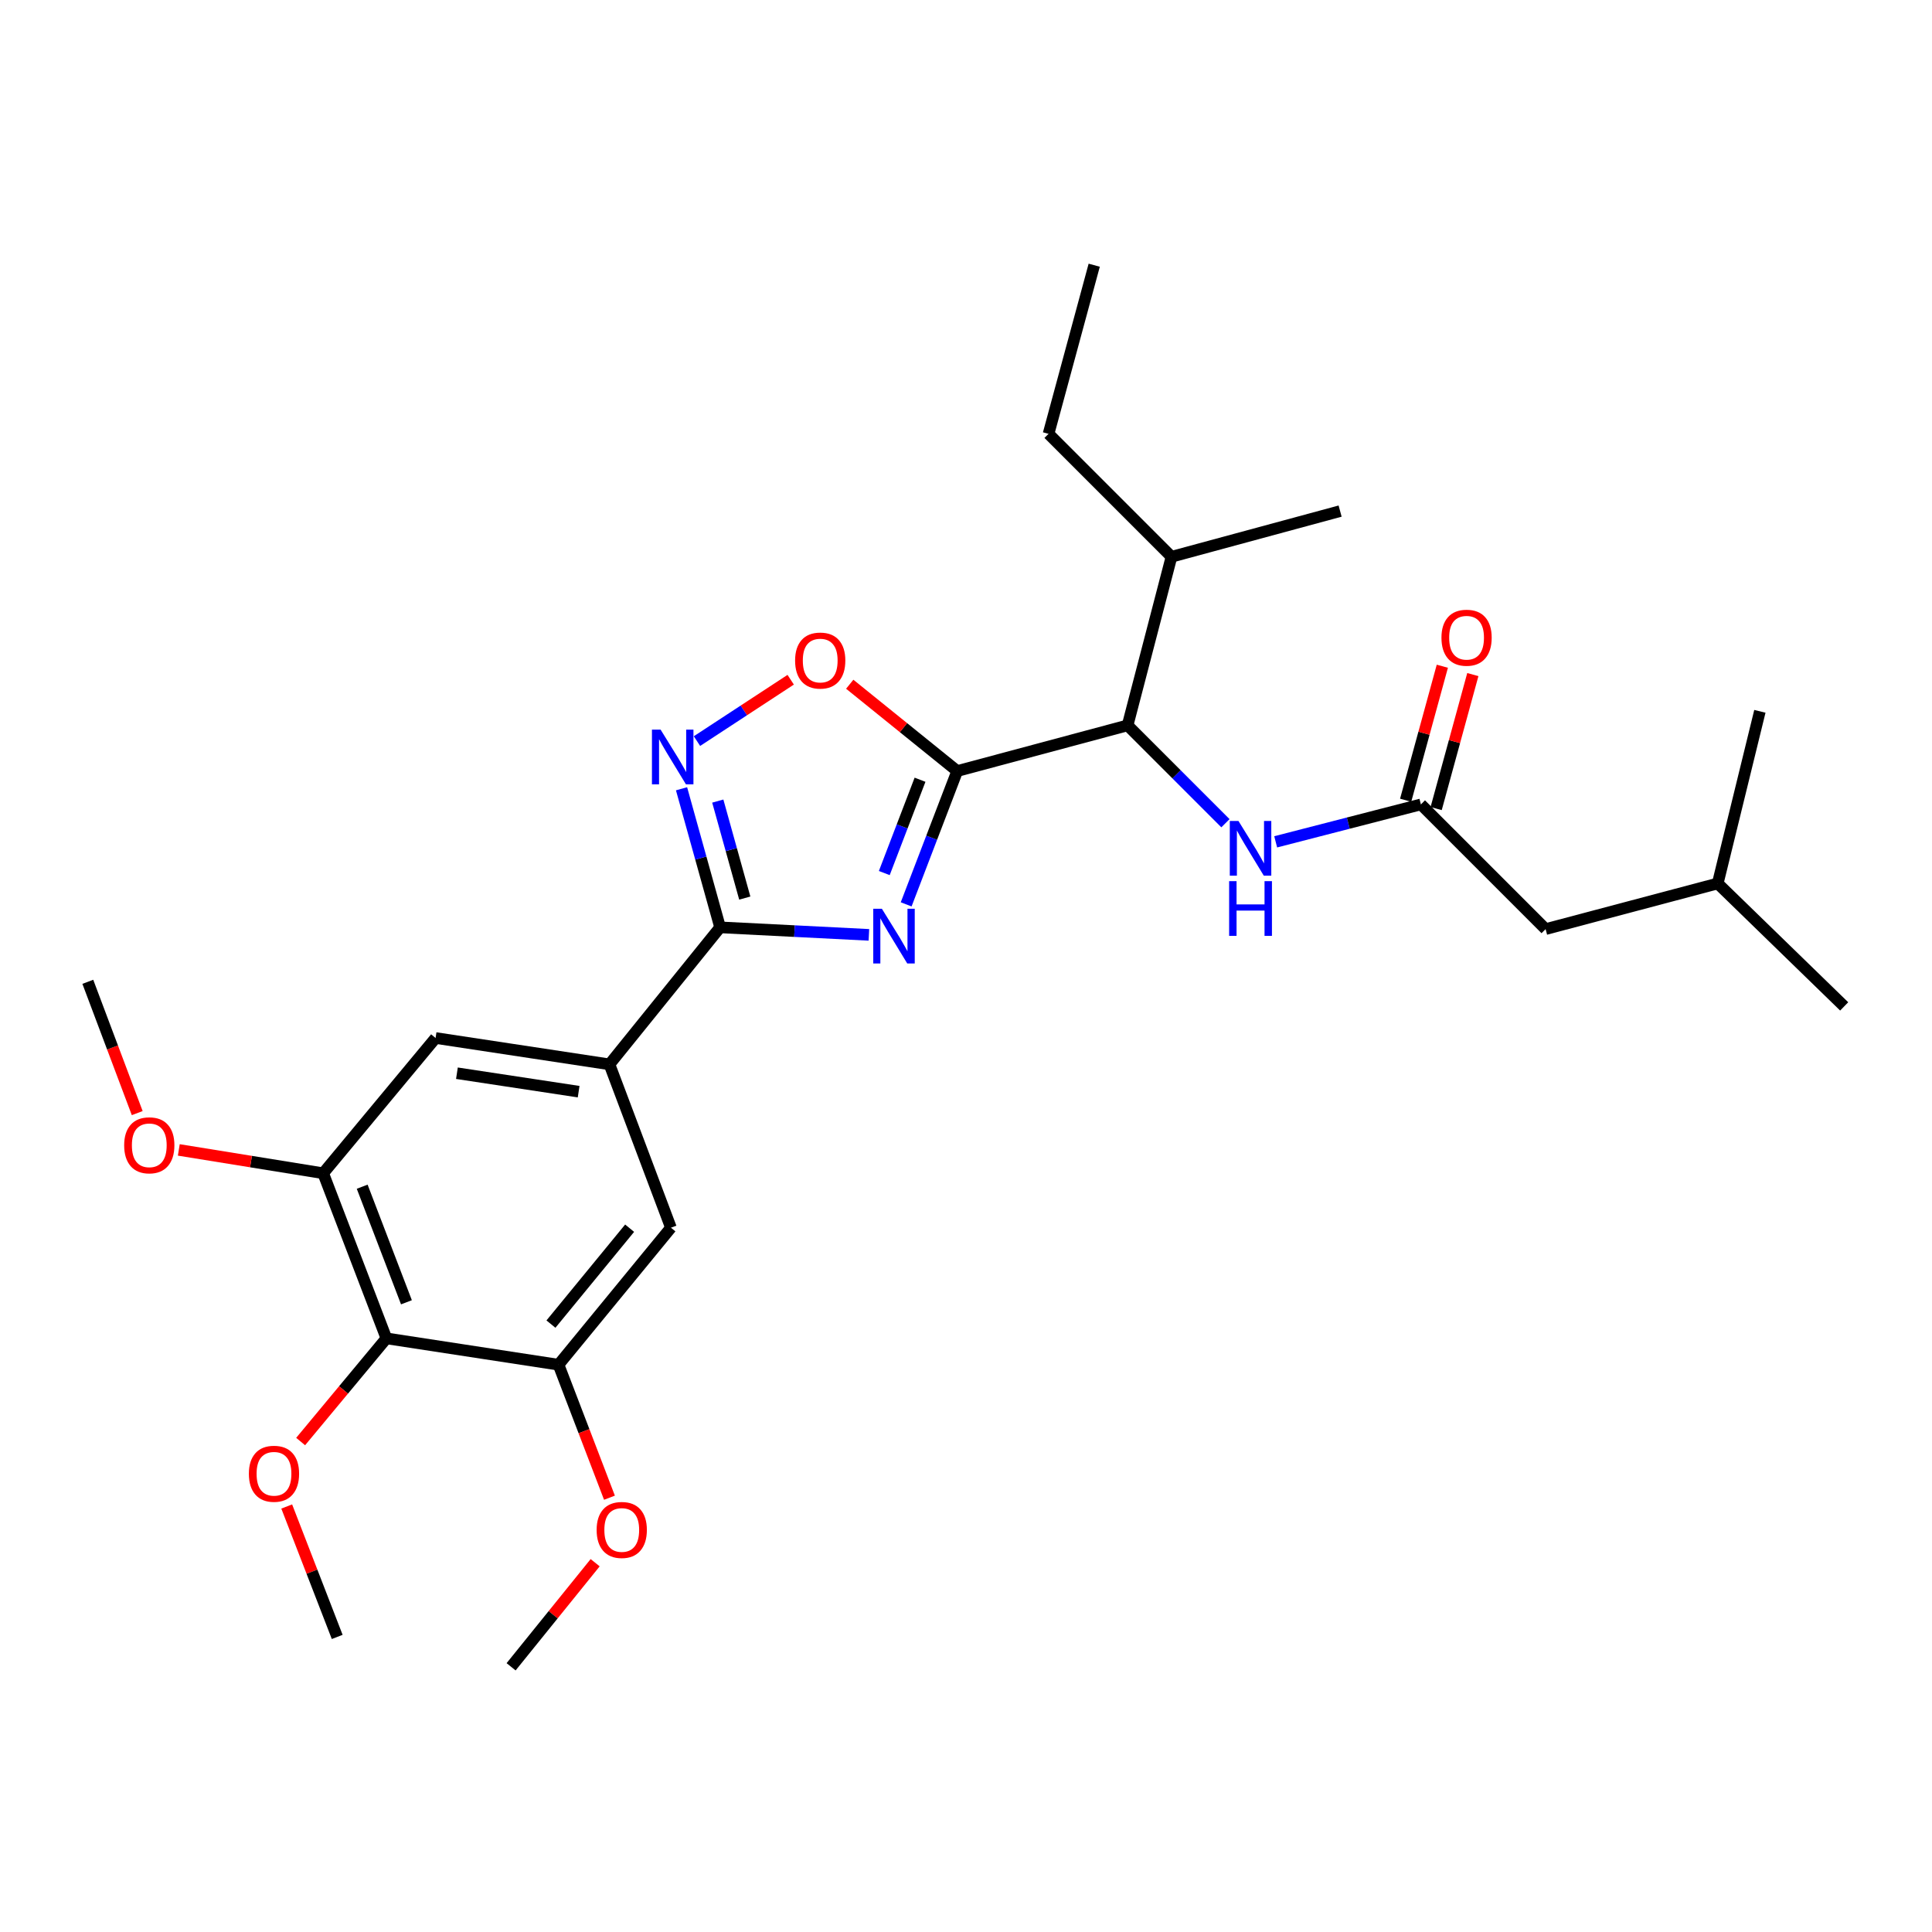 <?xml version='1.0' encoding='iso-8859-1'?>
<svg version='1.1' baseProfile='full'
              xmlns='http://www.w3.org/2000/svg'
                      xmlns:rdkit='http://www.rdkit.org/xml'
                      xmlns:xlink='http://www.w3.org/1999/xlink'
                  xml:space='preserve'
width='1000px' height='1000px' viewBox='0 0 1000 1000'>
<!-- END OF HEADER -->
<rect style='opacity:1.0;fill:#FFFFFF;stroke:none' width='1000' height='1000' x='0' y='0'> </rect>
<path class='bond-0' d='M 800.003,480.906 L 889.09,457.275' style='fill:none;fill-rule:evenodd;stroke:#000000;stroke-width:6px;stroke-linecap:butt;stroke-linejoin:miter;stroke-opacity:1' />
<path class='bond-1' d='M 800.003,480.906 L 735.456,416.359' style='fill:none;fill-rule:evenodd;stroke:#000000;stroke-width:6px;stroke-linecap:butt;stroke-linejoin:miter;stroke-opacity:1' />
<path class='bond-2' d='M 634.288,426.1 L 608.964,400.777' style='fill:none;fill-rule:evenodd;stroke:#0000FF;stroke-width:6px;stroke-linecap:butt;stroke-linejoin:miter;stroke-opacity:1' />
<path class='bond-2' d='M 608.964,400.777 L 583.641,375.453' style='fill:none;fill-rule:evenodd;stroke:#000000;stroke-width:6px;stroke-linecap:butt;stroke-linejoin:miter;stroke-opacity:1' />
<path class='bond-3' d='M 660.295,435.735 L 697.875,426.047' style='fill:none;fill-rule:evenodd;stroke:#0000FF;stroke-width:6px;stroke-linecap:butt;stroke-linejoin:miter;stroke-opacity:1' />
<path class='bond-3' d='M 697.875,426.047 L 735.456,416.359' style='fill:none;fill-rule:evenodd;stroke:#000000;stroke-width:6px;stroke-linecap:butt;stroke-linejoin:miter;stroke-opacity:1' />
<path class='bond-4' d='M 743.349,418.52 L 752.842,383.839' style='fill:none;fill-rule:evenodd;stroke:#000000;stroke-width:6px;stroke-linecap:butt;stroke-linejoin:miter;stroke-opacity:1' />
<path class='bond-4' d='M 752.842,383.839 L 762.336,349.159' style='fill:none;fill-rule:evenodd;stroke:#FF0000;stroke-width:6px;stroke-linecap:butt;stroke-linejoin:miter;stroke-opacity:1' />
<path class='bond-4' d='M 727.563,414.199 L 737.057,379.518' style='fill:none;fill-rule:evenodd;stroke:#000000;stroke-width:6px;stroke-linecap:butt;stroke-linejoin:miter;stroke-opacity:1' />
<path class='bond-4' d='M 737.057,379.518 L 746.55,344.838' style='fill:none;fill-rule:evenodd;stroke:#FF0000;stroke-width:6px;stroke-linecap:butt;stroke-linejoin:miter;stroke-opacity:1' />
<path class='bond-5' d='M 889.09,457.275 L 954.545,520.912' style='fill:none;fill-rule:evenodd;stroke:#000000;stroke-width:6px;stroke-linecap:butt;stroke-linejoin:miter;stroke-opacity:1' />
<path class='bond-6' d='M 889.09,457.275 L 910.911,368.179' style='fill:none;fill-rule:evenodd;stroke:#000000;stroke-width:6px;stroke-linecap:butt;stroke-linejoin:miter;stroke-opacity:1' />
<path class='bond-7' d='M 372.725,479.997 L 411.231,481.942' style='fill:none;fill-rule:evenodd;stroke:#000000;stroke-width:6px;stroke-linecap:butt;stroke-linejoin:miter;stroke-opacity:1' />
<path class='bond-7' d='M 411.231,481.942 L 449.737,483.887' style='fill:none;fill-rule:evenodd;stroke:#0000FF;stroke-width:6px;stroke-linecap:butt;stroke-linejoin:miter;stroke-opacity:1' />
<path class='bond-8' d='M 372.725,479.997 L 362.744,444.132' style='fill:none;fill-rule:evenodd;stroke:#000000;stroke-width:6px;stroke-linecap:butt;stroke-linejoin:miter;stroke-opacity:1' />
<path class='bond-8' d='M 362.744,444.132 L 352.762,408.267' style='fill:none;fill-rule:evenodd;stroke:#0000FF;stroke-width:6px;stroke-linecap:butt;stroke-linejoin:miter;stroke-opacity:1' />
<path class='bond-8' d='M 385.498,464.849 L 378.511,439.744' style='fill:none;fill-rule:evenodd;stroke:#000000;stroke-width:6px;stroke-linecap:butt;stroke-linejoin:miter;stroke-opacity:1' />
<path class='bond-8' d='M 378.511,439.744 L 371.524,414.639' style='fill:none;fill-rule:evenodd;stroke:#0000FF;stroke-width:6px;stroke-linecap:butt;stroke-linejoin:miter;stroke-opacity:1' />
<path class='bond-9' d='M 372.725,479.997 L 315.452,550.908' style='fill:none;fill-rule:evenodd;stroke:#000000;stroke-width:6px;stroke-linecap:butt;stroke-linejoin:miter;stroke-opacity:1' />
<path class='bond-10' d='M 469.029,468.095 L 482.241,433.594' style='fill:none;fill-rule:evenodd;stroke:#0000FF;stroke-width:6px;stroke-linecap:butt;stroke-linejoin:miter;stroke-opacity:1' />
<path class='bond-10' d='M 482.241,433.594 L 495.454,399.093' style='fill:none;fill-rule:evenodd;stroke:#000000;stroke-width:6px;stroke-linecap:butt;stroke-linejoin:miter;stroke-opacity:1' />
<path class='bond-10' d='M 457.709,451.892 L 466.958,427.741' style='fill:none;fill-rule:evenodd;stroke:#0000FF;stroke-width:6px;stroke-linecap:butt;stroke-linejoin:miter;stroke-opacity:1' />
<path class='bond-10' d='M 466.958,427.741 L 476.206,403.59' style='fill:none;fill-rule:evenodd;stroke:#000000;stroke-width:6px;stroke-linecap:butt;stroke-linejoin:miter;stroke-opacity:1' />
<path class='bond-11' d='M 495.454,399.093 L 467.638,376.627' style='fill:none;fill-rule:evenodd;stroke:#000000;stroke-width:6px;stroke-linecap:butt;stroke-linejoin:miter;stroke-opacity:1' />
<path class='bond-11' d='M 467.638,376.627 L 439.821,354.16' style='fill:none;fill-rule:evenodd;stroke:#FF0000;stroke-width:6px;stroke-linecap:butt;stroke-linejoin:miter;stroke-opacity:1' />
<path class='bond-12' d='M 495.454,399.093 L 583.641,375.453' style='fill:none;fill-rule:evenodd;stroke:#000000;stroke-width:6px;stroke-linecap:butt;stroke-linejoin:miter;stroke-opacity:1' />
<path class='bond-13' d='M 409.261,351.827 L 385.005,367.709' style='fill:none;fill-rule:evenodd;stroke:#FF0000;stroke-width:6px;stroke-linecap:butt;stroke-linejoin:miter;stroke-opacity:1' />
<path class='bond-13' d='M 385.005,367.709 L 360.75,383.591' style='fill:none;fill-rule:evenodd;stroke:#0000FF;stroke-width:6px;stroke-linecap:butt;stroke-linejoin:miter;stroke-opacity:1' />
<path class='bond-14' d='M 199.997,692.731 L 167.274,607.272' style='fill:none;fill-rule:evenodd;stroke:#000000;stroke-width:6px;stroke-linecap:butt;stroke-linejoin:miter;stroke-opacity:1' />
<path class='bond-14' d='M 210.373,674.059 L 187.467,614.238' style='fill:none;fill-rule:evenodd;stroke:#000000;stroke-width:6px;stroke-linecap:butt;stroke-linejoin:miter;stroke-opacity:1' />
<path class='bond-15' d='M 199.997,692.731 L 289.094,706.369' style='fill:none;fill-rule:evenodd;stroke:#000000;stroke-width:6px;stroke-linecap:butt;stroke-linejoin:miter;stroke-opacity:1' />
<path class='bond-16' d='M 199.997,692.731 L 177.803,719.434' style='fill:none;fill-rule:evenodd;stroke:#000000;stroke-width:6px;stroke-linecap:butt;stroke-linejoin:miter;stroke-opacity:1' />
<path class='bond-16' d='M 177.803,719.434 L 155.609,746.137' style='fill:none;fill-rule:evenodd;stroke:#FF0000;stroke-width:6px;stroke-linecap:butt;stroke-linejoin:miter;stroke-opacity:1' />
<path class='bond-17' d='M 167.274,607.272 L 225.456,537.27' style='fill:none;fill-rule:evenodd;stroke:#000000;stroke-width:6px;stroke-linecap:butt;stroke-linejoin:miter;stroke-opacity:1' />
<path class='bond-18' d='M 167.274,607.272 L 129.911,601.233' style='fill:none;fill-rule:evenodd;stroke:#000000;stroke-width:6px;stroke-linecap:butt;stroke-linejoin:miter;stroke-opacity:1' />
<path class='bond-18' d='M 129.911,601.233 L 92.548,595.194' style='fill:none;fill-rule:evenodd;stroke:#FF0000;stroke-width:6px;stroke-linecap:butt;stroke-linejoin:miter;stroke-opacity:1' />
<path class='bond-19' d='M 289.094,706.369 L 347.276,635.458' style='fill:none;fill-rule:evenodd;stroke:#000000;stroke-width:6px;stroke-linecap:butt;stroke-linejoin:miter;stroke-opacity:1' />
<path class='bond-19' d='M 285.168,685.351 L 325.896,635.714' style='fill:none;fill-rule:evenodd;stroke:#000000;stroke-width:6px;stroke-linecap:butt;stroke-linejoin:miter;stroke-opacity:1' />
<path class='bond-20' d='M 289.094,706.369 L 302.275,740.791' style='fill:none;fill-rule:evenodd;stroke:#000000;stroke-width:6px;stroke-linecap:butt;stroke-linejoin:miter;stroke-opacity:1' />
<path class='bond-20' d='M 302.275,740.791 L 315.457,775.212' style='fill:none;fill-rule:evenodd;stroke:#FF0000;stroke-width:6px;stroke-linecap:butt;stroke-linejoin:miter;stroke-opacity:1' />
<path class='bond-21' d='M 315.452,550.908 L 347.276,635.458' style='fill:none;fill-rule:evenodd;stroke:#000000;stroke-width:6px;stroke-linecap:butt;stroke-linejoin:miter;stroke-opacity:1' />
<path class='bond-22' d='M 315.452,550.908 L 225.456,537.27' style='fill:none;fill-rule:evenodd;stroke:#000000;stroke-width:6px;stroke-linecap:butt;stroke-linejoin:miter;stroke-opacity:1' />
<path class='bond-22' d='M 299.501,565.044 L 236.503,555.497' style='fill:none;fill-rule:evenodd;stroke:#000000;stroke-width:6px;stroke-linecap:butt;stroke-linejoin:miter;stroke-opacity:1' />
<path class='bond-23' d='M 148.406,779.759 L 161.472,813.517' style='fill:none;fill-rule:evenodd;stroke:#FF0000;stroke-width:6px;stroke-linecap:butt;stroke-linejoin:miter;stroke-opacity:1' />
<path class='bond-23' d='M 161.472,813.517 L 174.539,847.274' style='fill:none;fill-rule:evenodd;stroke:#000000;stroke-width:6px;stroke-linecap:butt;stroke-linejoin:miter;stroke-opacity:1' />
<path class='bond-24' d='M 308.055,808.858 L 286.3,835.794' style='fill:none;fill-rule:evenodd;stroke:#FF0000;stroke-width:6px;stroke-linecap:butt;stroke-linejoin:miter;stroke-opacity:1' />
<path class='bond-24' d='M 286.3,835.794 L 264.544,862.731' style='fill:none;fill-rule:evenodd;stroke:#000000;stroke-width:6px;stroke-linecap:butt;stroke-linejoin:miter;stroke-opacity:1' />
<path class='bond-25' d='M 71.03,576.146 L 58.242,542.164' style='fill:none;fill-rule:evenodd;stroke:#FF0000;stroke-width:6px;stroke-linecap:butt;stroke-linejoin:miter;stroke-opacity:1' />
<path class='bond-25' d='M 58.242,542.164 L 45.455,508.183' style='fill:none;fill-rule:evenodd;stroke:#000000;stroke-width:6px;stroke-linecap:butt;stroke-linejoin:miter;stroke-opacity:1' />
<path class='bond-26' d='M 583.641,375.453 L 606.362,288.184' style='fill:none;fill-rule:evenodd;stroke:#000000;stroke-width:6px;stroke-linecap:butt;stroke-linejoin:miter;stroke-opacity:1' />
<path class='bond-27' d='M 606.362,288.184 L 542.725,224.547' style='fill:none;fill-rule:evenodd;stroke:#000000;stroke-width:6px;stroke-linecap:butt;stroke-linejoin:miter;stroke-opacity:1' />
<path class='bond-28' d='M 606.362,288.184 L 693.64,264.544' style='fill:none;fill-rule:evenodd;stroke:#000000;stroke-width:6px;stroke-linecap:butt;stroke-linejoin:miter;stroke-opacity:1' />
<path class='bond-29' d='M 542.725,224.547 L 566.365,137.269' style='fill:none;fill-rule:evenodd;stroke:#000000;stroke-width:6px;stroke-linecap:butt;stroke-linejoin:miter;stroke-opacity:1' />
<path  class='atom-1' d='M 641.018 424.93
L 650.298 439.93
Q 651.218 441.41, 652.698 444.09
Q 654.178 446.77, 654.258 446.93
L 654.258 424.93
L 658.018 424.93
L 658.018 453.25
L 654.138 453.25
L 644.178 436.85
Q 643.018 434.93, 641.778 432.73
Q 640.578 430.53, 640.218 429.85
L 640.218 453.25
L 636.538 453.25
L 636.538 424.93
L 641.018 424.93
' fill='#0000FF'/>
<path  class='atom-1' d='M 636.198 456.082
L 640.038 456.082
L 640.038 468.122
L 654.518 468.122
L 654.518 456.082
L 658.358 456.082
L 658.358 484.402
L 654.518 484.402
L 654.518 471.322
L 640.038 471.322
L 640.038 484.402
L 636.198 484.402
L 636.198 456.082
' fill='#0000FF'/>
<path  class='atom-3' d='M 746.096 330.08
Q 746.096 323.28, 749.456 319.48
Q 752.816 315.68, 759.096 315.68
Q 765.376 315.68, 768.736 319.48
Q 772.096 323.28, 772.096 330.08
Q 772.096 336.96, 768.696 340.88
Q 765.296 344.76, 759.096 344.76
Q 752.856 344.76, 749.456 340.88
Q 746.096 337, 746.096 330.08
M 759.096 341.56
Q 763.416 341.56, 765.736 338.68
Q 768.096 335.76, 768.096 330.08
Q 768.096 324.52, 765.736 321.72
Q 763.416 318.88, 759.096 318.88
Q 754.776 318.88, 752.416 321.68
Q 750.096 324.48, 750.096 330.08
Q 750.096 335.8, 752.416 338.68
Q 754.776 341.56, 759.096 341.56
' fill='#FF0000'/>
<path  class='atom-7' d='M 456.47 470.383
L 465.75 485.383
Q 466.67 486.863, 468.15 489.543
Q 469.63 492.223, 469.71 492.383
L 469.71 470.383
L 473.47 470.383
L 473.47 498.703
L 469.59 498.703
L 459.63 482.303
Q 458.47 480.383, 457.23 478.183
Q 456.03 475.983, 455.67 475.303
L 455.67 498.703
L 451.99 498.703
L 451.99 470.383
L 456.47 470.383
' fill='#0000FF'/>
<path  class='atom-9' d='M 411.542 341.9
Q 411.542 335.1, 414.902 331.3
Q 418.262 327.5, 424.542 327.5
Q 430.822 327.5, 434.182 331.3
Q 437.542 335.1, 437.542 341.9
Q 437.542 348.78, 434.142 352.7
Q 430.742 356.58, 424.542 356.58
Q 418.302 356.58, 414.902 352.7
Q 411.542 348.82, 411.542 341.9
M 424.542 353.38
Q 428.862 353.38, 431.182 350.5
Q 433.542 347.58, 433.542 341.9
Q 433.542 336.34, 431.182 333.54
Q 428.862 330.7, 424.542 330.7
Q 420.222 330.7, 417.862 333.5
Q 415.542 336.3, 415.542 341.9
Q 415.542 347.62, 417.862 350.5
Q 420.222 353.38, 424.542 353.38
' fill='#FF0000'/>
<path  class='atom-10' d='M 341.925 377.659
L 351.205 392.659
Q 352.125 394.139, 353.605 396.819
Q 355.085 399.499, 355.165 399.659
L 355.165 377.659
L 358.925 377.659
L 358.925 405.979
L 355.045 405.979
L 345.085 389.579
Q 343.925 387.659, 342.685 385.459
Q 341.485 383.259, 341.125 382.579
L 341.125 405.979
L 337.445 405.979
L 337.445 377.659
L 341.925 377.659
' fill='#0000FF'/>
<path  class='atom-17' d='M 128.815 762.813
Q 128.815 756.013, 132.175 752.213
Q 135.535 748.413, 141.815 748.413
Q 148.095 748.413, 151.455 752.213
Q 154.815 756.013, 154.815 762.813
Q 154.815 769.693, 151.415 773.613
Q 148.015 777.493, 141.815 777.493
Q 135.575 777.493, 132.175 773.613
Q 128.815 769.733, 128.815 762.813
M 141.815 774.293
Q 146.135 774.293, 148.455 771.413
Q 150.815 768.493, 150.815 762.813
Q 150.815 757.253, 148.455 754.453
Q 146.135 751.613, 141.815 751.613
Q 137.495 751.613, 135.135 754.413
Q 132.815 757.213, 132.815 762.813
Q 132.815 768.533, 135.135 771.413
Q 137.495 774.293, 141.815 774.293
' fill='#FF0000'/>
<path  class='atom-18' d='M 308.817 791.899
Q 308.817 785.099, 312.177 781.299
Q 315.537 777.499, 321.817 777.499
Q 328.097 777.499, 331.457 781.299
Q 334.817 785.099, 334.817 791.899
Q 334.817 798.779, 331.417 802.699
Q 328.017 806.579, 321.817 806.579
Q 315.577 806.579, 312.177 802.699
Q 308.817 798.819, 308.817 791.899
M 321.817 803.379
Q 326.137 803.379, 328.457 800.499
Q 330.817 797.579, 330.817 791.899
Q 330.817 786.339, 328.457 783.539
Q 326.137 780.699, 321.817 780.699
Q 317.497 780.699, 315.137 783.499
Q 312.817 786.299, 312.817 791.899
Q 312.817 797.619, 315.137 800.499
Q 317.497 803.379, 321.817 803.379
' fill='#FF0000'/>
<path  class='atom-19' d='M 64.269 592.804
Q 64.269 586.004, 67.629 582.204
Q 70.989 578.404, 77.269 578.404
Q 83.549 578.404, 86.909 582.204
Q 90.269 586.004, 90.269 592.804
Q 90.269 599.684, 86.869 603.604
Q 83.469 607.484, 77.269 607.484
Q 71.029 607.484, 67.629 603.604
Q 64.269 599.724, 64.269 592.804
M 77.269 604.284
Q 81.589 604.284, 83.909 601.404
Q 86.269 598.484, 86.269 592.804
Q 86.269 587.244, 83.909 584.444
Q 81.589 581.604, 77.269 581.604
Q 72.949 581.604, 70.589 584.404
Q 68.269 587.204, 68.269 592.804
Q 68.269 598.524, 70.589 601.404
Q 72.949 604.284, 77.269 604.284
' fill='#FF0000'/>
</svg>
